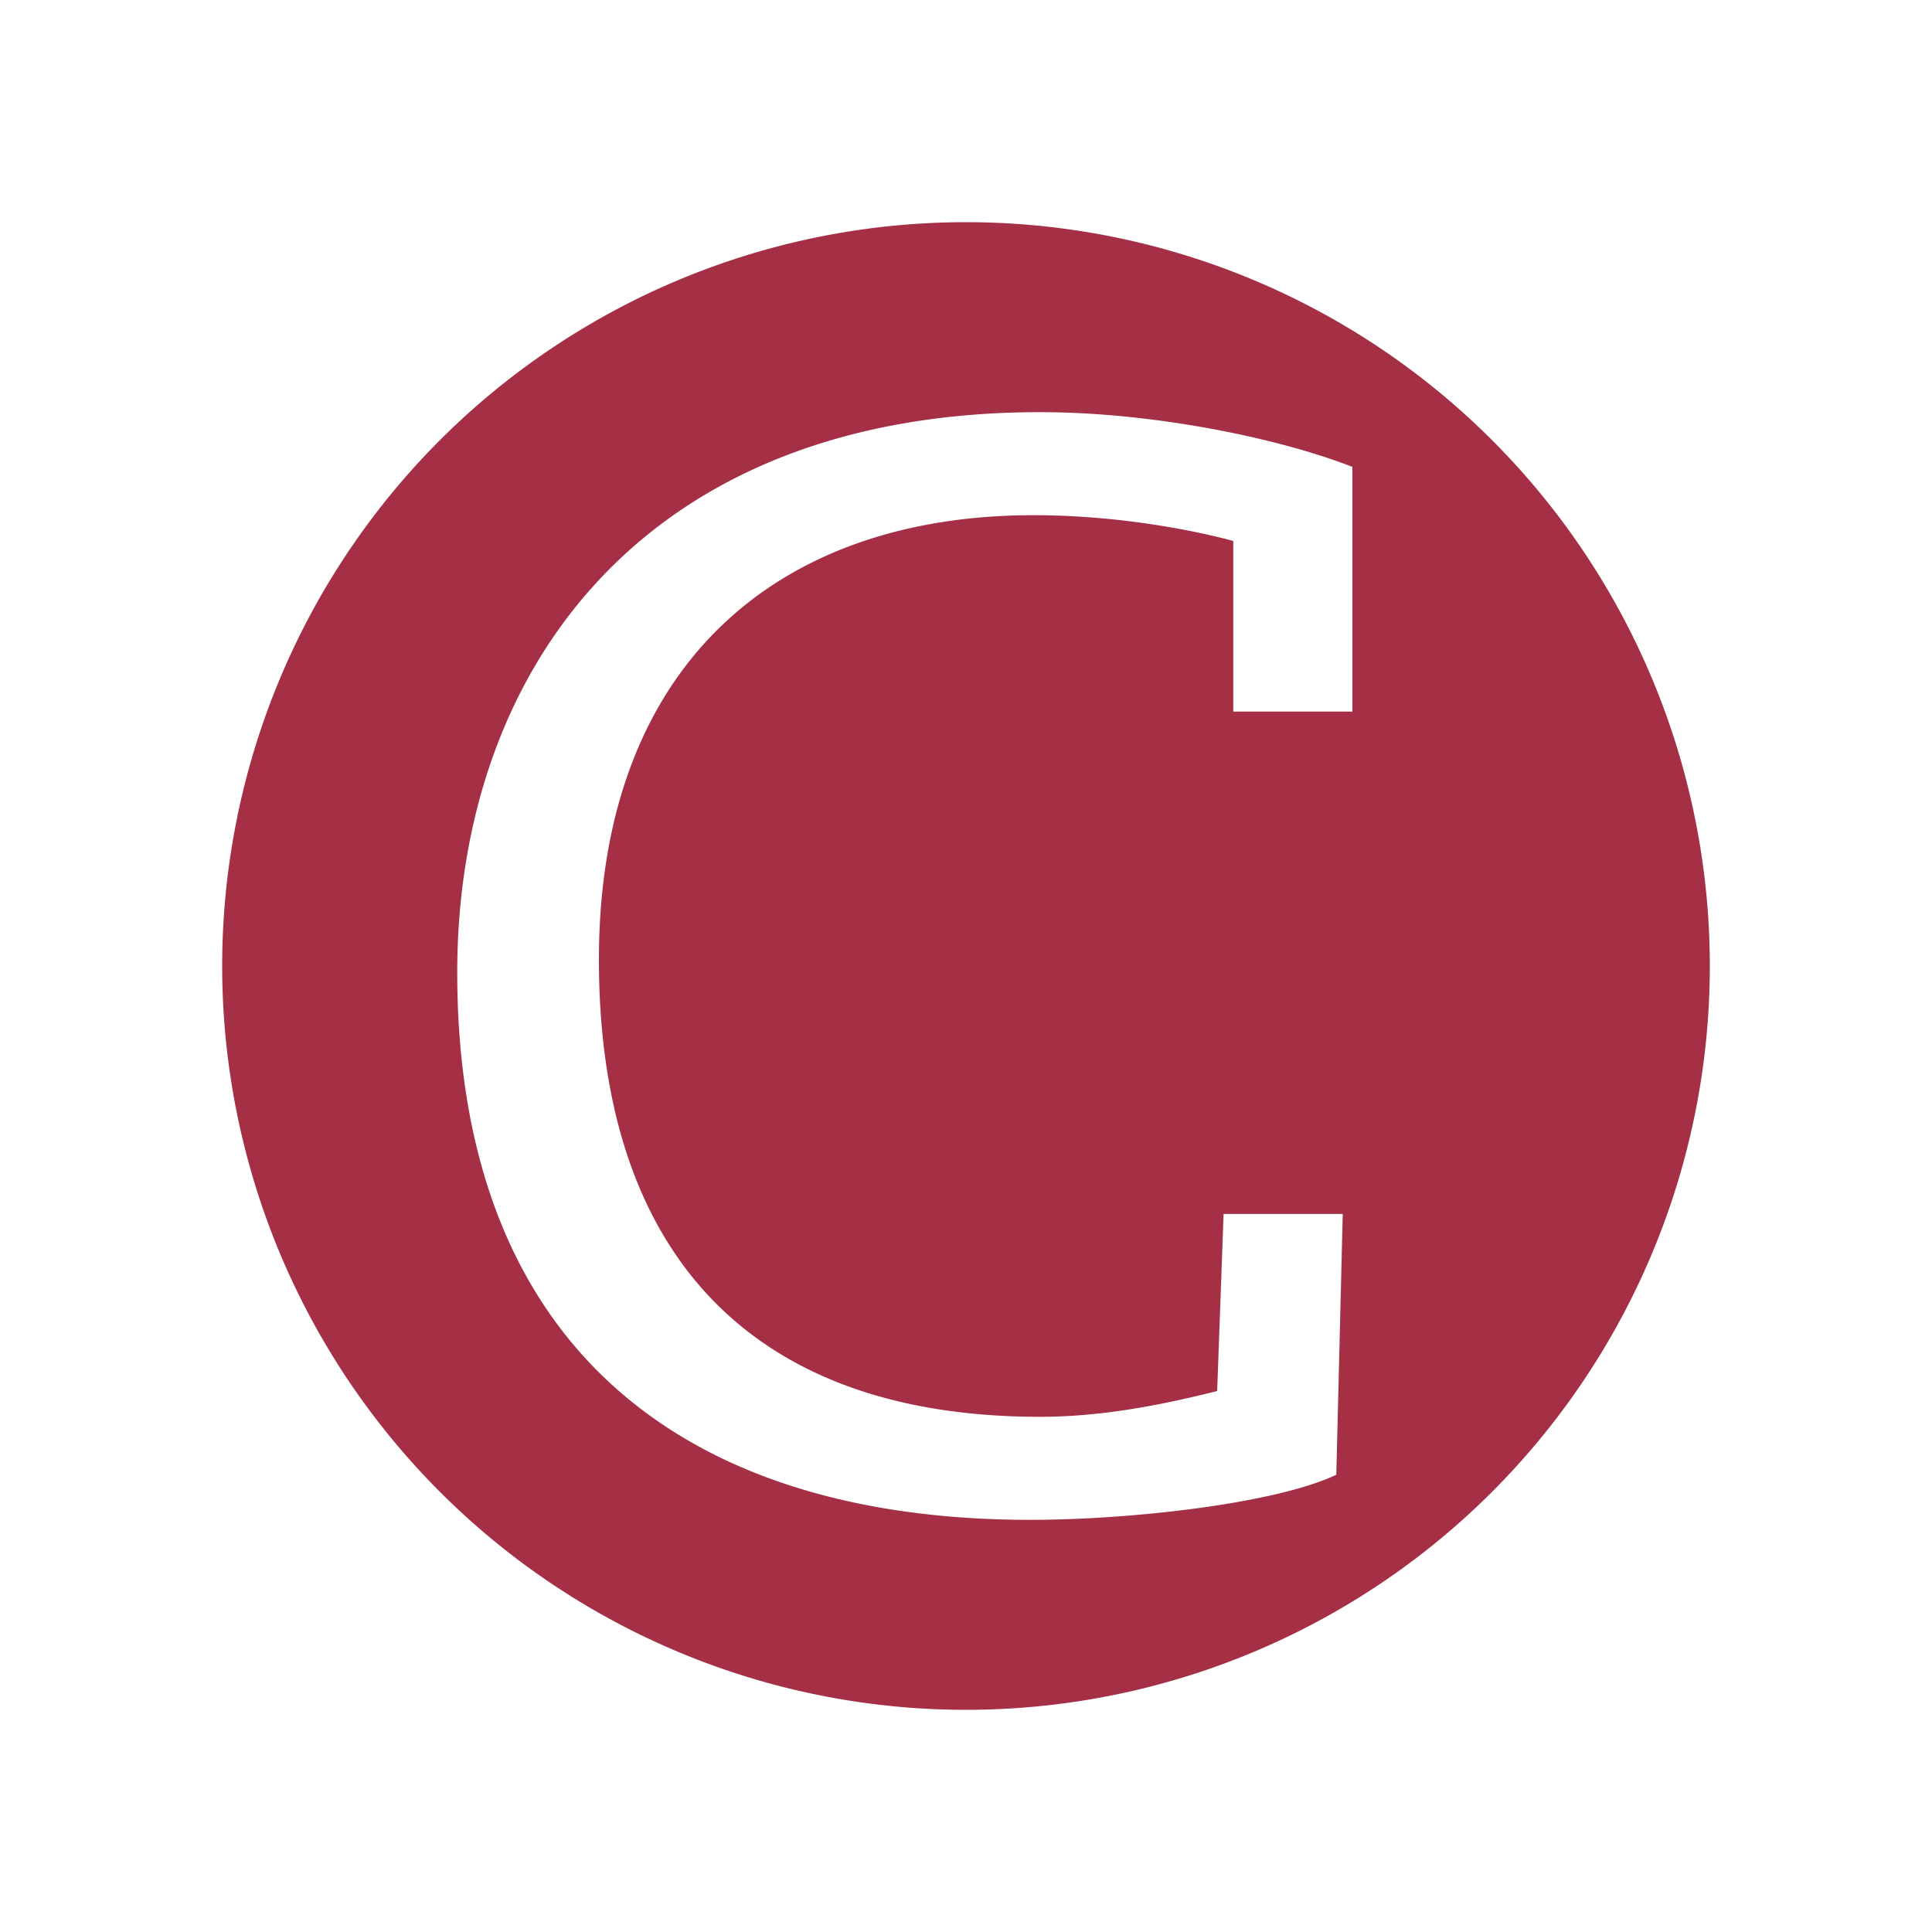 <svg xmlns="http://www.w3.org/2000/svg" viewBox="0 0 600 600" xml:space="preserve">
  <path d="M300 69a231 231 0 1 0 0 462 231 231 0 0 0 0-462zm120 152h-37v-53c-11-3-35-8-62-8-81 0-135 48-135 138s46 142 137 142c20 0 39-4 55-8l2-55h37l-2 81c-19 9-64 14-95 14-109 0-178-55-178-170 0-93 57-174 181-174 35 0 74 8 97 17v76z" fill="#a52f45"/>
</svg>